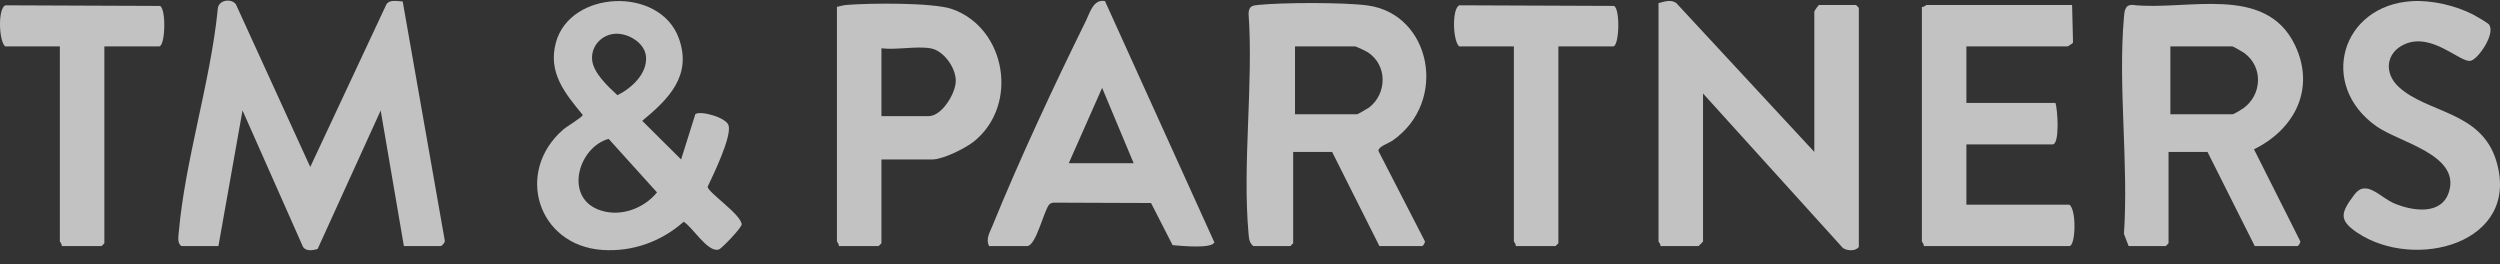 <svg width="161" height="17" viewBox="0 0 161 17" fill="none" xmlns="http://www.w3.org/2000/svg">
<rect x="0" y="0" width="161" height="17" fill="#333333" stroke="none"/>
<g clip-path="url(#clip0_269_259)">
<path d="M11.678 15.848C11.406 15.639 11.487 15.262 11.514 14.953C11.915 10.341 13.544 5.307 14.02 0.638C14.006 0.007 14.867 -0.144 15.189 0.273L19.98 10.753L24.888 0.273C25.1 -0.049 25.595 0.082 25.934 0.095L28.641 15.478C28.694 15.604 28.434 15.848 28.399 15.848H26.01L24.516 7.115L20.457 16.03C20.152 16.13 19.7 16.197 19.513 15.896L15.619 7.113L14.066 15.848H11.678L11.678 15.848Z" fill="white" fill-opacity="0.7"/>
<path d="M116.842 9.783V0.746C116.842 0.7 117.113 0.321 117.14 0.321H119.529L119.708 0.503V15.908C119.474 16.192 118.978 16.158 118.686 15.975L109.676 6.022V15.544C109.676 15.566 109.398 15.848 109.377 15.848H106.929C106.967 15.729 106.809 15.585 106.809 15.544V0.2C107.177 0.111 107.598 -0.056 107.95 0.194L116.842 9.783Z" fill="white" fill-opacity="0.7"/>
<path d="M142.162 9.783H139.654V15.666L139.475 15.848H137.086L136.782 15.065C137.088 10.562 136.393 5.546 136.782 1.104C136.815 0.716 136.845 0.31 137.318 0.315C140.779 0.719 145.898 -1.071 147.797 2.908C149.139 5.72 147.762 8.342 145.157 9.613L148.14 15.544C148.151 15.645 148.015 15.848 147.954 15.848H145.207L142.162 9.783H142.162ZM139.773 7.357H143.774C143.865 7.357 144.35 7.06 144.471 6.973C145.671 6.113 145.765 4.325 144.543 3.422C144.45 3.353 143.818 2.99 143.774 2.99H139.773V7.357H139.773Z" fill="white" fill-opacity="0.7"/>
<path d="M85.788 9.783H83.28V15.666L83.101 15.848H80.712C80.453 15.629 80.436 15.38 80.408 15.065C80 10.561 80.728 5.433 80.408 0.862C80.431 0.378 80.666 0.354 81.063 0.314C82.623 0.159 86.565 0.144 88.086 0.353C92.163 0.913 93.295 6.548 89.673 9.058C89.419 9.234 88.767 9.429 88.769 9.719L91.766 15.543C91.777 15.645 91.641 15.848 91.581 15.848H88.834L85.788 9.783ZM83.399 7.357H87.4C87.444 7.357 88.082 6.991 88.169 6.924C89.328 6.034 89.359 4.205 88.098 3.373C87.993 3.304 87.334 2.99 87.281 2.99H83.399V7.357Z" fill="white" fill-opacity="0.7"/>
<path d="M43.864 10.268L44.782 7.347C45.13 7.11 46.786 7.569 46.923 8.083C47.122 8.83 45.93 11.266 45.571 12.029C45.6 12.402 47.735 13.81 47.764 14.454C47.762 14.663 46.481 16.011 46.289 16.069C45.58 16.284 44.616 14.639 44.029 14.28C42.583 15.565 40.722 16.229 38.785 16.096C34.629 15.81 33.125 11.06 36.285 8.331C36.507 8.139 37.505 7.549 37.53 7.404C36.387 6.013 35.273 4.683 35.799 2.742C36.719 -0.654 42.508 -0.892 43.719 2.471C44.584 4.873 43.051 6.385 41.36 7.781L43.864 10.268V10.268ZM39.658 2.173C38.81 2.202 38.099 2.89 38.127 3.774C38.156 4.665 39.158 5.565 39.762 6.131C40.656 5.692 41.685 4.764 41.604 3.659C41.539 2.765 40.477 2.144 39.658 2.173ZM39.196 8.943C37.263 9.479 36.351 12.611 38.492 13.482C39.83 14.027 41.411 13.488 42.311 12.391L39.196 8.943Z" fill="white" fill-opacity="0.7"/>
<path d="M133.443 0.322L133.503 2.747C133.47 2.802 133.178 2.99 133.145 2.99H126.636V6.629H132.368C132.518 7.036 132.656 9.298 132.189 9.298H126.636V13.179H133.264C133.74 13.499 133.676 15.848 133.264 15.848H123.888C123.927 15.729 123.769 15.585 123.769 15.545V0.443C123.886 0.482 124.028 0.322 124.068 0.322H133.443Z" fill="white" fill-opacity="0.7"/>
<path d="M63.692 15.848C63.478 15.37 63.727 15.004 63.91 14.553C65.624 10.336 67.899 5.462 69.92 1.37C70.199 0.804 70.403 -0.063 71.159 0.067L78.206 15.61C78.018 16.036 75.999 15.828 75.516 15.788L74.127 13.074L67.925 13.051C67.786 13.047 67.672 13.069 67.57 13.175C67.232 13.528 66.727 15.848 66.141 15.848H63.692ZM73.008 10.511L70.977 5.659L68.828 10.511H73.008Z" fill="white" fill-opacity="0.7"/>
<path d="M56.765 10.268V15.666L56.586 15.848H54.018C54.057 15.729 53.898 15.585 53.898 15.545V0.443C54.117 0.387 54.32 0.334 54.55 0.315C55.995 0.2 60.102 0.151 61.336 0.591C64.787 1.821 65.638 6.753 62.727 9.106C62.179 9.548 60.725 10.268 60.049 10.268H56.765ZM59.93 3.111C59.013 2.957 57.726 3.225 56.765 3.111V7.478H59.81C60.651 7.478 61.532 6.037 61.552 5.234C61.573 4.375 60.769 3.253 59.93 3.111Z" fill="white" fill-opacity="0.7"/>
<path d="M160.281 1.568C160.746 2.136 159.618 3.776 159.125 3.912C158.472 4.092 156.639 2.055 154.86 2.847C153.651 3.385 153.51 4.7 154.471 5.591C156.31 7.298 159.791 7.151 160.761 10.363C162.365 15.672 155.511 17.479 151.798 14.978C150.58 14.157 150.763 13.681 151.62 12.534C152.388 11.506 153.284 12.73 154.228 13.116C155.397 13.594 157.275 13.885 157.728 12.309C158.405 9.952 154.512 9.17 153.042 8.134C149.273 5.478 150.771 0.328 155.355 0.074C156.635 0.003 158.145 0.359 159.285 0.945C159.462 1.036 160.198 1.467 160.282 1.568L160.281 1.568Z" fill="white" fill-opacity="0.7"/>
<path d="M6.721 2.99V15.666L6.542 15.848H3.974C4.013 15.729 3.855 15.585 3.855 15.544V2.99H0.331C-0.093 2.597 -0.134 0.507 0.351 0.342L10.305 0.382C10.713 0.583 10.648 2.99 10.245 2.99H6.721H6.721Z" fill="white" fill-opacity="0.7"/>
<path d="M100.359 2.99V15.666L100.18 15.848H97.612C97.651 15.729 97.493 15.585 97.493 15.544V2.99H93.97C93.545 2.597 93.504 0.507 93.989 0.341L103.943 0.381C104.351 0.583 104.286 2.99 103.883 2.99L100.359 2.99Z" fill="white" fill-opacity="0.7"/>
</g>
<defs>
<clipPath id="clip0_269_259">
<rect width="161" height="16.078" fill="white" transform="translate(0 0.039)"/>
</clipPath>
</defs>
</svg>
